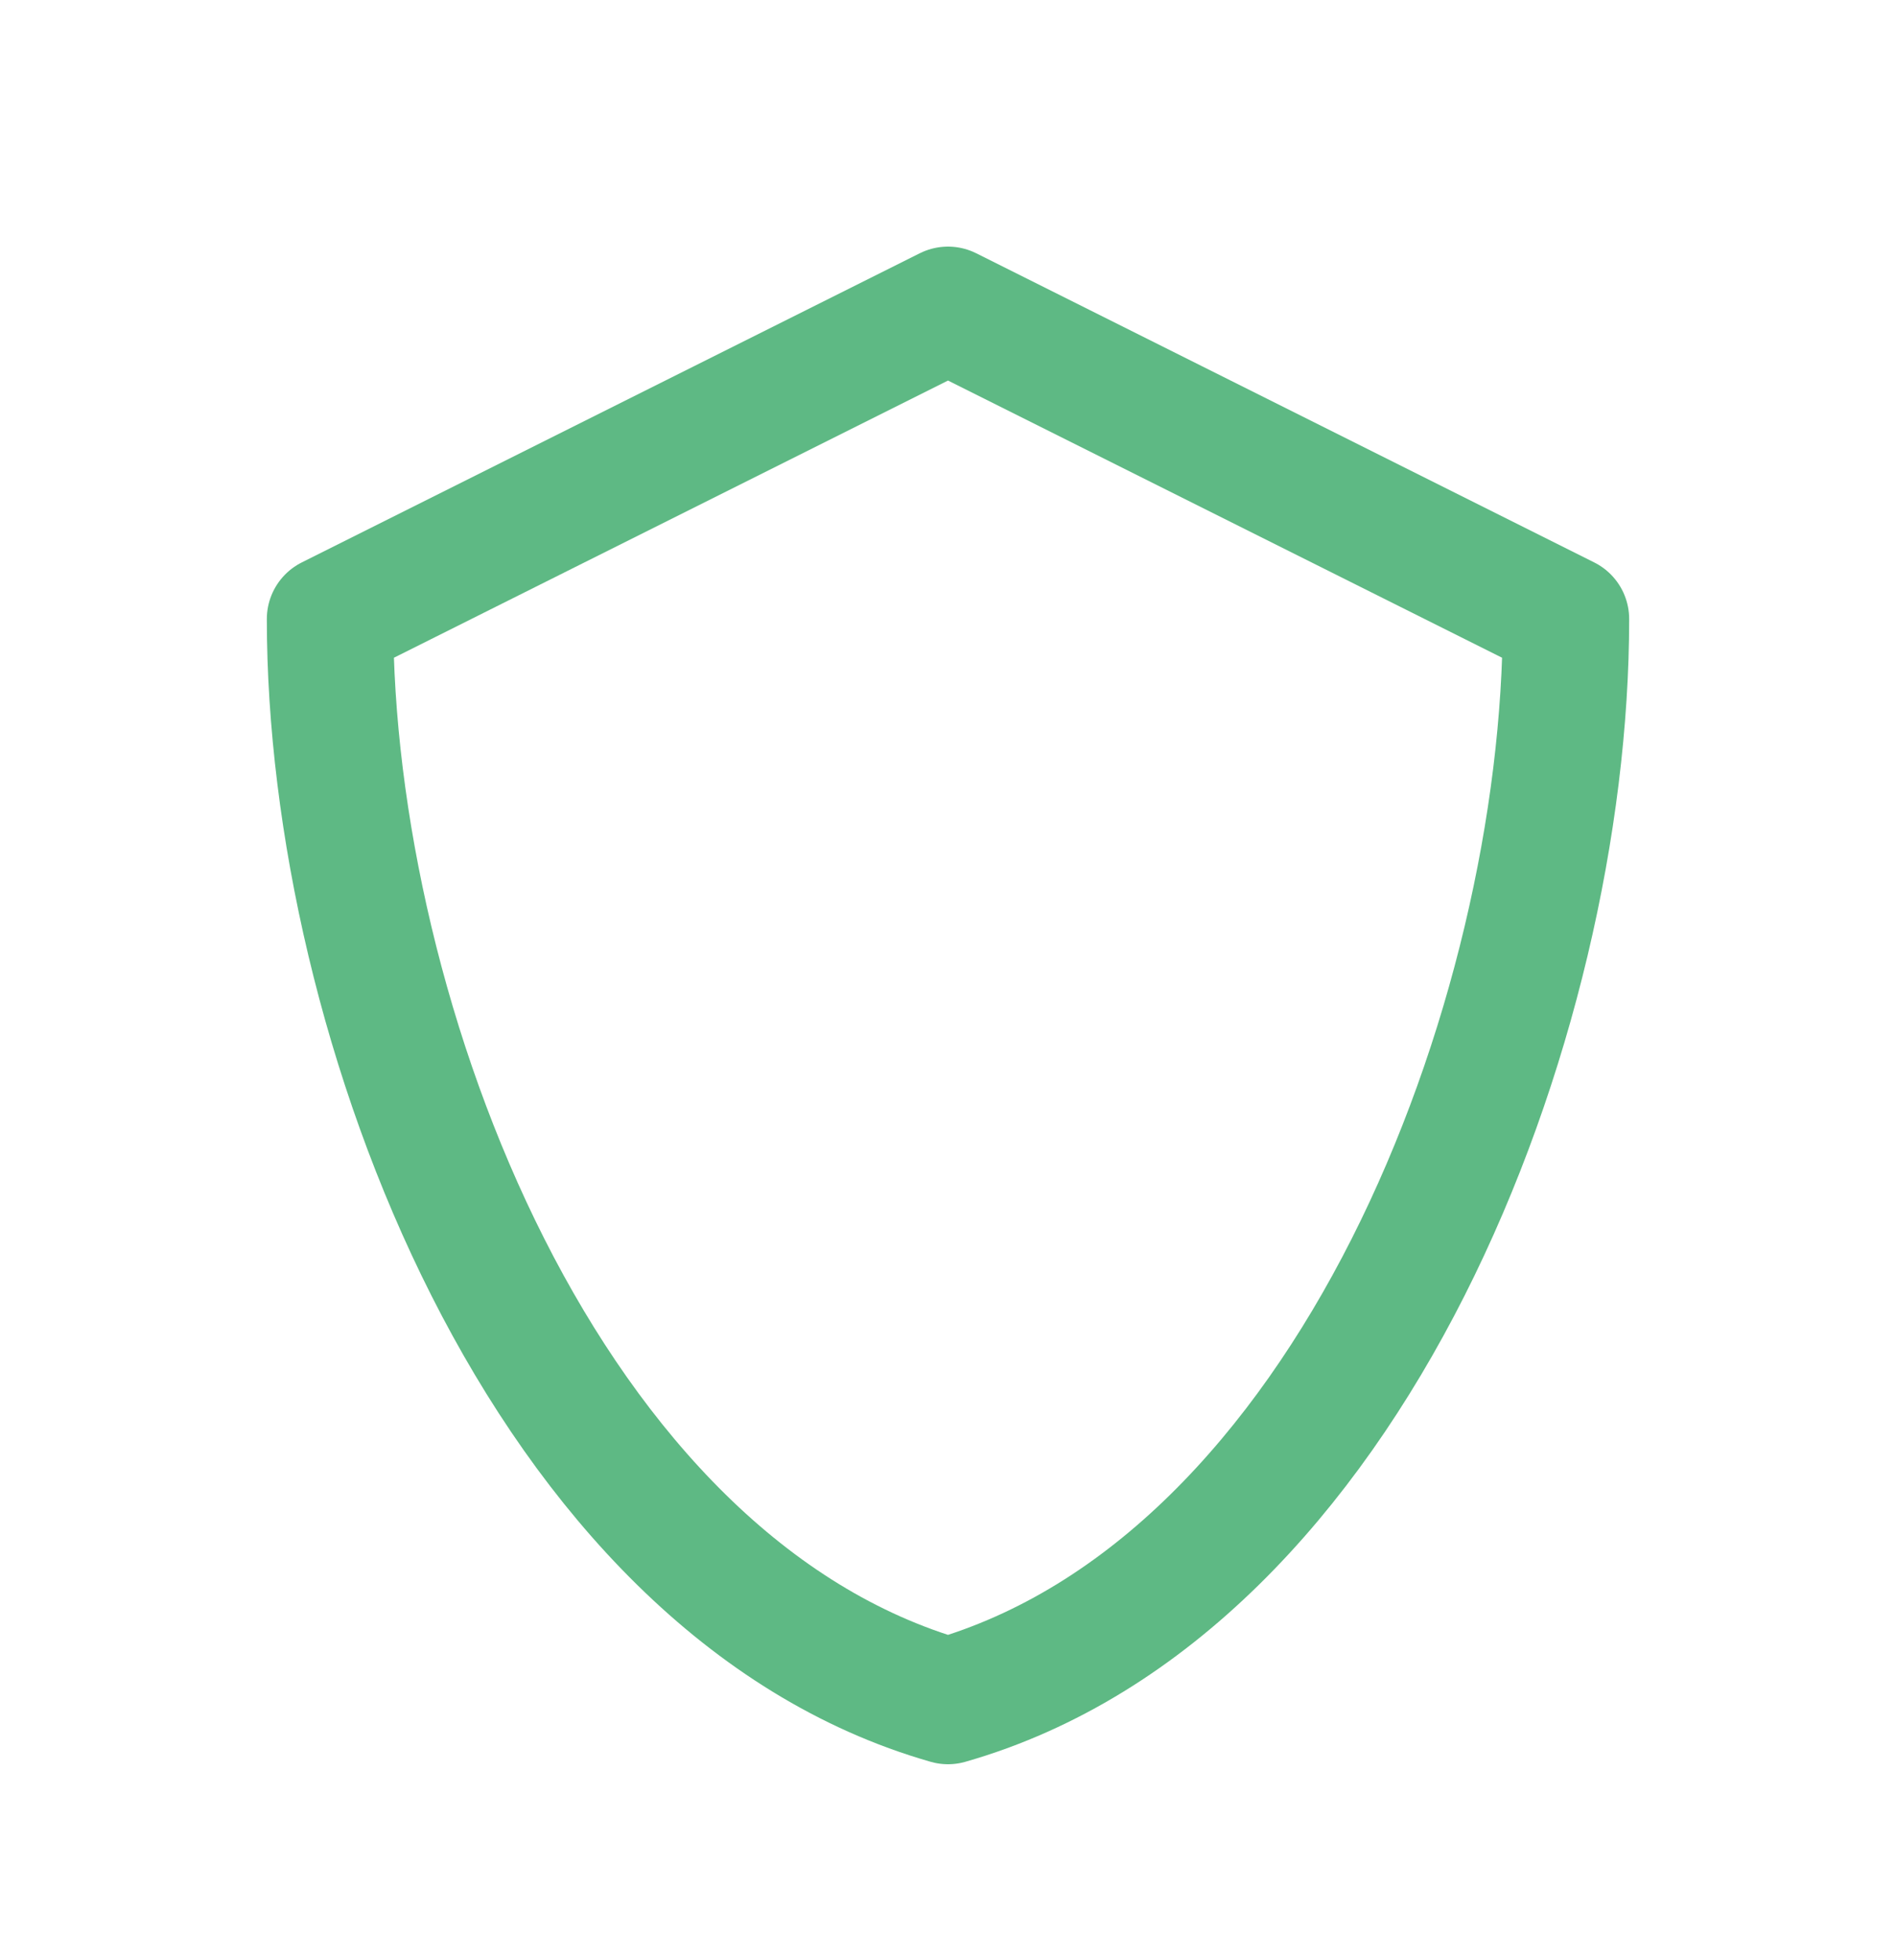 <svg width="30" height="31" viewBox="0 0 30 31" fill="none" xmlns="http://www.w3.org/2000/svg">
<path d="M5.222 9.789L15 4.9L24.778 9.789C24.778 16.136 21.375 25.078 15 26.9C8.625 25.078 5.222 16.136 5.222 9.789Z" stroke="#5EB984" stroke-width="2" stroke-linecap="round" stroke-linejoin="round"/>
</svg>
